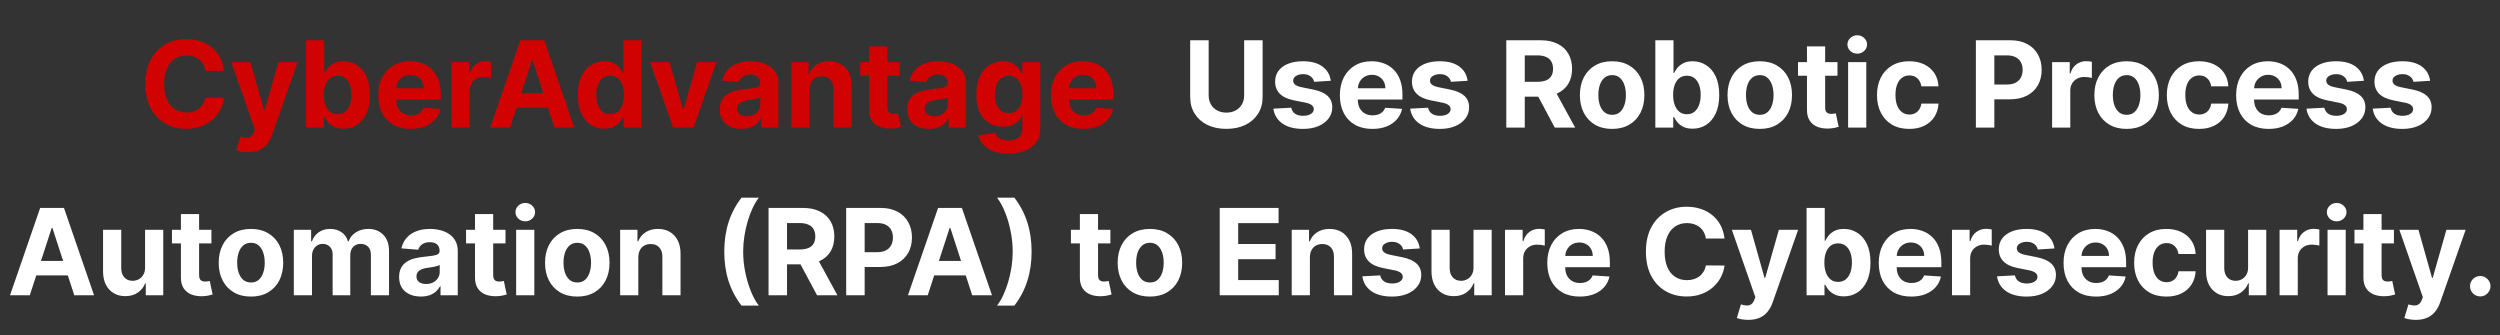 <svg width="999" height="134" viewBox="0 0 999 134" fill="none" xmlns="http://www.w3.org/2000/svg">
<rect x="0" y="0" width="999" height="134" fill="#333333" stroke="none"/>
<path d="M497.16 16.091H504.541V38.761C504.541 41.307 503.933 43.534 502.717 45.443C501.513 47.352 499.825 48.841 497.655 49.909C495.484 50.966 492.956 51.494 490.069 51.494C487.172 51.494 484.638 50.966 482.467 49.909C480.297 48.841 478.609 47.352 477.405 45.443C476.2 43.534 475.598 41.307 475.598 38.761V16.091H482.979V38.131C482.979 39.46 483.268 40.642 483.848 41.676C484.439 42.71 485.268 43.523 486.336 44.114C487.405 44.705 488.649 45 490.069 45C491.501 45 492.746 44.705 493.802 44.114C494.871 43.523 495.694 42.71 496.274 41.676C496.865 40.642 497.16 39.46 497.16 38.131V16.091ZM531.781 32.284L525.133 32.693C525.02 32.125 524.776 31.614 524.401 31.159C524.026 30.693 523.531 30.324 522.918 30.051C522.315 29.767 521.594 29.625 520.753 29.625C519.628 29.625 518.679 29.864 517.906 30.341C517.133 30.807 516.747 31.432 516.747 32.216C516.747 32.841 516.997 33.369 517.497 33.801C517.997 34.233 518.855 34.58 520.071 34.841L524.81 35.795C527.355 36.318 529.253 37.159 530.503 38.318C531.753 39.477 532.378 41 532.378 42.886C532.378 44.602 531.872 46.108 530.861 47.403C529.861 48.699 528.486 49.71 526.736 50.438C524.997 51.153 522.991 51.511 520.719 51.511C517.253 51.511 514.491 50.79 512.435 49.347C510.389 47.892 509.19 45.915 508.838 43.415L515.98 43.04C516.196 44.097 516.719 44.903 517.548 45.46C518.378 46.006 519.44 46.278 520.736 46.278C522.008 46.278 523.031 46.034 523.804 45.545C524.588 45.045 524.986 44.403 524.997 43.619C524.986 42.96 524.707 42.42 524.162 42C523.616 41.568 522.776 41.239 521.639 41.011L517.105 40.108C514.548 39.597 512.645 38.71 511.395 37.449C510.156 36.188 509.537 34.58 509.537 32.625C509.537 30.943 509.991 29.494 510.901 28.278C511.821 27.062 513.111 26.125 514.77 25.466C516.44 24.807 518.395 24.477 520.633 24.477C523.94 24.477 526.543 25.176 528.44 26.574C530.349 27.972 531.463 29.875 531.781 32.284ZM548.402 51.511C545.709 51.511 543.391 50.966 541.448 49.875C539.516 48.773 538.027 47.216 536.982 45.205C535.936 43.182 535.413 40.79 535.413 38.028C535.413 35.335 535.936 32.972 536.982 30.938C538.027 28.903 539.499 27.318 541.396 26.182C543.305 25.046 545.544 24.477 548.112 24.477C549.84 24.477 551.448 24.756 552.936 25.312C554.436 25.858 555.743 26.682 556.857 27.784C557.982 28.886 558.857 30.273 559.482 31.943C560.107 33.602 560.419 35.545 560.419 37.773V39.767H538.311V35.267H553.584C553.584 34.222 553.357 33.295 552.902 32.489C552.448 31.682 551.817 31.051 551.01 30.597C550.215 30.131 549.288 29.898 548.232 29.898C547.129 29.898 546.152 30.153 545.3 30.665C544.459 31.165 543.8 31.841 543.323 32.693C542.845 33.534 542.601 34.472 542.59 35.506V39.784C542.59 41.08 542.828 42.199 543.305 43.142C543.794 44.085 544.482 44.812 545.368 45.324C546.254 45.835 547.305 46.091 548.521 46.091C549.328 46.091 550.067 45.977 550.737 45.75C551.408 45.523 551.982 45.182 552.459 44.727C552.936 44.273 553.3 43.716 553.55 43.057L560.266 43.5C559.925 45.114 559.226 46.523 558.169 47.727C557.124 48.92 555.771 49.852 554.112 50.523C552.465 51.182 550.561 51.511 548.402 51.511ZM586.462 32.284L579.814 32.693C579.7 32.125 579.456 31.614 579.081 31.159C578.706 30.693 578.212 30.324 577.598 30.051C576.996 29.767 576.274 29.625 575.433 29.625C574.308 29.625 573.36 29.864 572.587 30.341C571.814 30.807 571.428 31.432 571.428 32.216C571.428 32.841 571.678 33.369 572.178 33.801C572.678 34.233 573.536 34.58 574.752 34.841L579.49 35.795C582.036 36.318 583.933 37.159 585.183 38.318C586.433 39.477 587.058 41 587.058 42.886C587.058 44.602 586.553 46.108 585.541 47.403C584.541 48.699 583.166 49.71 581.416 50.438C579.678 51.153 577.672 51.511 575.399 51.511C571.933 51.511 569.172 50.79 567.115 49.347C565.07 47.892 563.871 45.915 563.519 43.415L570.661 43.04C570.877 44.097 571.399 44.903 572.229 45.46C573.058 46.006 574.121 46.278 575.416 46.278C576.689 46.278 577.712 46.034 578.485 45.545C579.269 45.045 579.666 44.403 579.678 43.619C579.666 42.96 579.388 42.42 578.843 42C578.297 41.568 577.456 41.239 576.32 41.011L571.786 40.108C569.229 39.597 567.325 38.71 566.075 37.449C564.837 36.188 564.218 34.58 564.218 32.625C564.218 30.943 564.672 29.494 565.581 28.278C566.502 27.062 567.791 26.125 569.45 25.466C571.121 24.807 573.075 24.477 575.314 24.477C578.621 24.477 581.223 25.176 583.121 26.574C585.03 27.972 586.144 29.875 586.462 32.284ZM601.917 51V16.091H615.689C618.326 16.091 620.576 16.562 622.439 17.506C624.314 18.438 625.74 19.761 626.718 21.477C627.706 23.182 628.201 25.188 628.201 27.494C628.201 29.812 627.701 31.807 626.701 33.477C625.701 35.136 624.252 36.409 622.354 37.295C620.468 38.182 618.184 38.625 615.502 38.625H606.28V32.693H614.309C615.718 32.693 616.888 32.5 617.82 32.114C618.752 31.727 619.445 31.148 619.9 30.375C620.365 29.602 620.598 28.642 620.598 27.494C620.598 26.335 620.365 25.358 619.9 24.562C619.445 23.767 618.746 23.165 617.803 22.756C616.871 22.335 615.695 22.125 614.275 22.125H609.297V51H601.917ZM620.769 35.114L629.445 51H621.297L612.809 35.114H620.769ZM644.208 51.511C641.56 51.511 639.27 50.949 637.339 49.824C635.418 48.688 633.935 47.108 632.89 45.085C631.844 43.051 631.322 40.693 631.322 38.011C631.322 35.307 631.844 32.943 632.89 30.921C633.935 28.886 635.418 27.307 637.339 26.182C639.27 25.046 641.56 24.477 644.208 24.477C646.856 24.477 649.14 25.046 651.06 26.182C652.992 27.307 654.481 28.886 655.526 30.921C656.572 32.943 657.094 35.307 657.094 38.011C657.094 40.693 656.572 43.051 655.526 45.085C654.481 47.108 652.992 48.688 651.06 49.824C649.14 50.949 646.856 51.511 644.208 51.511ZM644.242 45.886C645.447 45.886 646.452 45.545 647.259 44.864C648.066 44.17 648.674 43.227 649.083 42.034C649.503 40.841 649.714 39.483 649.714 37.96C649.714 36.438 649.503 35.08 649.083 33.886C648.674 32.693 648.066 31.75 647.259 31.057C646.452 30.364 645.447 30.017 644.242 30.017C643.026 30.017 642.003 30.364 641.174 31.057C640.356 31.75 639.736 32.693 639.316 33.886C638.907 35.08 638.702 36.438 638.702 37.96C638.702 39.483 638.907 40.841 639.316 42.034C639.736 43.227 640.356 44.17 641.174 44.864C642.003 45.545 643.026 45.886 644.242 45.886ZM661.472 51V16.091H668.734V29.216H668.955C669.273 28.511 669.734 27.796 670.336 27.068C670.949 26.329 671.745 25.716 672.722 25.227C673.711 24.727 674.938 24.477 676.404 24.477C678.313 24.477 680.074 24.977 681.688 25.977C683.302 26.966 684.592 28.46 685.557 30.46C686.523 32.449 687.006 34.943 687.006 37.943C687.006 40.864 686.535 43.33 685.592 45.341C684.66 47.341 683.387 48.858 681.773 49.892C680.171 50.915 678.376 51.426 676.387 51.426C674.978 51.426 673.779 51.193 672.79 50.727C671.813 50.261 671.012 49.676 670.387 48.972C669.762 48.256 669.285 47.534 668.955 46.807H668.631V51H661.472ZM668.58 37.909C668.58 39.466 668.796 40.824 669.228 41.983C669.66 43.142 670.285 44.045 671.103 44.693C671.921 45.33 672.915 45.648 674.086 45.648C675.268 45.648 676.268 45.324 677.086 44.676C677.904 44.017 678.523 43.108 678.944 41.949C679.376 40.778 679.592 39.432 679.592 37.909C679.592 36.398 679.381 35.068 678.961 33.92C678.54 32.773 677.921 31.875 677.103 31.227C676.285 30.579 675.279 30.256 674.086 30.256C672.904 30.256 671.904 30.568 671.086 31.193C670.279 31.818 669.66 32.705 669.228 33.852C668.796 35 668.58 36.352 668.58 37.909ZM703.201 51.511C700.553 51.511 698.264 50.949 696.332 49.824C694.411 48.688 692.928 47.108 691.883 45.085C690.837 43.051 690.315 40.693 690.315 38.011C690.315 35.307 690.837 32.943 691.883 30.921C692.928 28.886 694.411 27.307 696.332 26.182C698.264 25.046 700.553 24.477 703.201 24.477C705.849 24.477 708.133 25.046 710.053 26.182C711.985 27.307 713.474 28.886 714.519 30.921C715.565 32.943 716.087 35.307 716.087 38.011C716.087 40.693 715.565 43.051 714.519 45.085C713.474 47.108 711.985 48.688 710.053 49.824C708.133 50.949 705.849 51.511 703.201 51.511ZM703.235 45.886C704.44 45.886 705.445 45.545 706.252 44.864C707.059 44.17 707.667 43.227 708.076 42.034C708.496 40.841 708.707 39.483 708.707 37.96C708.707 36.438 708.496 35.08 708.076 33.886C707.667 32.693 707.059 31.75 706.252 31.057C705.445 30.364 704.44 30.017 703.235 30.017C702.019 30.017 700.996 30.364 700.167 31.057C699.349 31.75 698.729 32.693 698.309 33.886C697.9 35.08 697.695 36.438 697.695 37.96C697.695 39.483 697.9 40.841 698.309 42.034C698.729 43.227 699.349 44.17 700.167 44.864C700.996 45.545 702.019 45.886 703.235 45.886ZM734.255 24.818V30.273H718.488V24.818H734.255ZM722.068 18.546H729.329V42.955C729.329 43.625 729.431 44.148 729.636 44.523C729.84 44.886 730.124 45.142 730.488 45.29C730.863 45.438 731.295 45.511 731.784 45.511C732.124 45.511 732.465 45.483 732.806 45.426C733.147 45.358 733.409 45.307 733.59 45.273L734.732 50.676C734.369 50.79 733.857 50.92 733.198 51.068C732.539 51.227 731.738 51.324 730.795 51.358C729.045 51.426 727.511 51.193 726.193 50.659C724.886 50.125 723.869 49.295 723.142 48.17C722.414 47.045 722.056 45.625 722.068 43.909V18.546ZM738.505 51V24.818H745.767V51H738.505ZM742.153 21.443C741.073 21.443 740.147 21.085 739.375 20.369C738.613 19.642 738.232 18.773 738.232 17.761C738.232 16.761 738.613 15.903 739.375 15.188C740.147 14.46 741.073 14.097 742.153 14.097C743.232 14.097 744.153 14.46 744.914 15.188C745.687 15.903 746.073 16.761 746.073 17.761C746.073 18.773 745.687 19.642 744.914 20.369C744.153 21.085 743.232 21.443 742.153 21.443ZM762.933 51.511C760.251 51.511 757.944 50.943 756.012 49.807C754.092 48.659 752.615 47.068 751.581 45.034C750.558 43 750.047 40.659 750.047 38.011C750.047 35.33 750.564 32.977 751.598 30.954C752.643 28.921 754.126 27.335 756.047 26.199C757.967 25.051 760.251 24.477 762.899 24.477C765.183 24.477 767.183 24.892 768.899 25.722C770.615 26.551 771.973 27.716 772.973 29.216C773.973 30.716 774.524 32.477 774.626 34.5H767.774C767.581 33.193 767.069 32.142 766.24 31.347C765.422 30.54 764.348 30.136 763.018 30.136C761.893 30.136 760.91 30.443 760.069 31.057C759.24 31.659 758.592 32.54 758.126 33.699C757.66 34.858 757.427 36.261 757.427 37.909C757.427 39.58 757.654 41 758.109 42.17C758.575 43.341 759.228 44.233 760.069 44.847C760.91 45.46 761.893 45.767 763.018 45.767C763.848 45.767 764.592 45.597 765.251 45.256C765.922 44.915 766.473 44.42 766.904 43.773C767.348 43.114 767.637 42.324 767.774 41.403H774.626C774.512 43.403 773.967 45.165 772.99 46.688C772.024 48.199 770.689 49.381 768.984 50.233C767.279 51.085 765.262 51.511 762.933 51.511ZM789.561 51V16.091H803.334C805.981 16.091 808.237 16.597 810.101 17.608C811.964 18.608 813.385 20 814.362 21.784C815.351 23.557 815.845 25.602 815.845 27.921C815.845 30.239 815.345 32.284 814.345 34.057C813.345 35.83 811.896 37.21 809.998 38.199C808.112 39.188 805.828 39.682 803.146 39.682H794.368V33.767H801.953C803.373 33.767 804.544 33.523 805.464 33.034C806.396 32.534 807.089 31.847 807.544 30.972C808.01 30.085 808.243 29.068 808.243 27.921C808.243 26.761 808.01 25.75 807.544 24.886C807.089 24.011 806.396 23.335 805.464 22.858C804.533 22.369 803.351 22.125 801.919 22.125H796.942V51H789.561ZM820.023 51V24.818H827.062V29.386H827.335C827.813 27.761 828.614 26.534 829.739 25.704C830.864 24.864 832.159 24.443 833.625 24.443C833.989 24.443 834.381 24.466 834.801 24.511C835.222 24.557 835.591 24.619 835.909 24.699V31.142C835.568 31.04 835.097 30.949 834.494 30.869C833.892 30.79 833.341 30.75 832.841 30.75C831.773 30.75 830.818 30.983 829.977 31.449C829.148 31.903 828.489 32.54 828 33.358C827.523 34.176 827.284 35.119 827.284 36.188V51H820.023ZM849.794 51.511C847.146 51.511 844.857 50.949 842.925 49.824C841.004 48.688 839.521 47.108 838.476 45.085C837.431 43.051 836.908 40.693 836.908 38.011C836.908 35.307 837.431 32.943 838.476 30.921C839.521 28.886 841.004 27.307 842.925 26.182C844.857 25.046 847.146 24.477 849.794 24.477C852.442 24.477 854.726 25.046 856.646 26.182C858.578 27.307 860.067 28.886 861.112 30.921C862.158 32.943 862.681 35.307 862.681 38.011C862.681 40.693 862.158 43.051 861.112 45.085C860.067 47.108 858.578 48.688 856.646 49.824C854.726 50.949 852.442 51.511 849.794 51.511ZM849.828 45.886C851.033 45.886 852.038 45.545 852.845 44.864C853.652 44.17 854.26 43.227 854.669 42.034C855.09 40.841 855.3 39.483 855.3 37.96C855.3 36.438 855.09 35.08 854.669 33.886C854.26 32.693 853.652 31.75 852.845 31.057C852.038 30.364 851.033 30.017 849.828 30.017C848.612 30.017 847.59 30.364 846.76 31.057C845.942 31.75 845.323 32.693 844.902 33.886C844.493 35.08 844.288 36.438 844.288 37.96C844.288 39.483 844.493 40.841 844.902 42.034C845.323 43.227 845.942 44.17 846.76 44.864C847.59 45.545 848.612 45.886 849.828 45.886ZM878.752 51.511C876.07 51.511 873.763 50.943 871.831 49.807C869.911 48.659 868.433 47.068 867.399 45.034C866.377 43 865.865 40.659 865.865 38.011C865.865 35.33 866.382 32.977 867.416 30.954C868.462 28.921 869.945 27.335 871.865 26.199C873.786 25.051 876.07 24.477 878.718 24.477C881.002 24.477 883.002 24.892 884.718 25.722C886.433 26.551 887.791 27.716 888.791 29.216C889.791 30.716 890.343 32.477 890.445 34.5H883.593C883.399 33.193 882.888 32.142 882.058 31.347C881.24 30.54 880.166 30.136 878.837 30.136C877.712 30.136 876.729 30.443 875.888 31.057C875.058 31.659 874.411 32.54 873.945 33.699C873.479 34.858 873.246 36.261 873.246 37.909C873.246 39.58 873.473 41 873.928 42.17C874.394 43.341 875.047 44.233 875.888 44.847C876.729 45.46 877.712 45.767 878.837 45.767C879.666 45.767 880.411 45.597 881.07 45.256C881.74 44.915 882.291 44.42 882.723 43.773C883.166 43.114 883.456 42.324 883.593 41.403H890.445C890.331 43.403 889.786 45.165 888.808 46.688C887.843 48.199 886.507 49.381 884.803 50.233C883.098 51.085 881.081 51.511 878.752 51.511ZM906.546 51.511C903.853 51.511 901.534 50.966 899.591 49.875C897.659 48.773 896.171 47.216 895.125 45.205C894.08 43.182 893.557 40.79 893.557 38.028C893.557 35.335 894.08 32.972 895.125 30.938C896.171 28.903 897.642 27.318 899.54 26.182C901.449 25.046 903.688 24.477 906.256 24.477C907.983 24.477 909.591 24.756 911.08 25.312C912.58 25.858 913.887 26.682 915 27.784C916.125 28.886 917 30.273 917.625 31.943C918.25 33.602 918.563 35.545 918.563 37.773V39.767H896.455V35.267H911.728C911.728 34.222 911.5 33.295 911.046 32.489C910.591 31.682 909.961 31.051 909.154 30.597C908.358 30.131 907.432 29.898 906.375 29.898C905.273 29.898 904.296 30.153 903.444 30.665C902.603 31.165 901.944 31.841 901.466 32.693C900.989 33.534 900.745 34.472 900.733 35.506V39.784C900.733 41.08 900.972 42.199 901.449 43.142C901.938 44.085 902.625 44.812 903.512 45.324C904.398 45.835 905.449 46.091 906.665 46.091C907.472 46.091 908.211 45.977 908.881 45.75C909.551 45.523 910.125 45.182 910.603 44.727C911.08 44.273 911.444 43.716 911.694 43.057L918.409 43.5C918.069 45.114 917.37 46.523 916.313 47.727C915.267 48.92 913.915 49.852 912.256 50.523C910.608 51.182 908.705 51.511 906.546 51.511ZM944.606 32.284L937.958 32.693C937.844 32.125 937.6 31.614 937.225 31.159C936.85 30.693 936.356 30.324 935.742 30.051C935.14 29.767 934.418 29.625 933.577 29.625C932.452 29.625 931.503 29.864 930.731 30.341C929.958 30.807 929.571 31.432 929.571 32.216C929.571 32.841 929.821 33.369 930.321 33.801C930.821 34.233 931.679 34.58 932.895 34.841L937.634 35.795C940.179 36.318 942.077 37.159 943.327 38.318C944.577 39.477 945.202 41 945.202 42.886C945.202 44.602 944.696 46.108 943.685 47.403C942.685 48.699 941.31 49.71 939.56 50.438C937.821 51.153 935.816 51.511 933.543 51.511C930.077 51.511 927.316 50.79 925.259 49.347C923.214 47.892 922.015 45.915 921.662 43.415L928.804 43.04C929.02 44.097 929.543 44.903 930.373 45.46C931.202 46.006 932.265 46.278 933.56 46.278C934.833 46.278 935.856 46.034 936.628 45.545C937.412 45.045 937.81 44.403 937.821 43.619C937.81 42.96 937.532 42.42 936.986 42C936.441 41.568 935.6 41.239 934.464 41.011L929.929 40.108C927.373 39.597 925.469 38.71 924.219 37.449C922.981 36.188 922.361 34.58 922.361 32.625C922.361 30.943 922.816 29.494 923.725 28.278C924.645 27.062 925.935 26.125 927.594 25.466C929.265 24.807 931.219 24.477 933.458 24.477C936.765 24.477 939.367 25.176 941.265 26.574C943.174 27.972 944.287 29.875 944.606 32.284ZM971.079 32.284L964.431 32.693C964.317 32.125 964.073 31.614 963.698 31.159C963.323 30.693 962.829 30.324 962.215 30.051C961.613 29.767 960.891 29.625 960.05 29.625C958.925 29.625 957.976 29.864 957.204 30.341C956.431 30.807 956.045 31.432 956.045 32.216C956.045 32.841 956.295 33.369 956.795 33.801C957.295 34.233 958.153 34.58 959.368 34.841L964.107 35.795C966.653 36.318 968.55 37.159 969.8 38.318C971.05 39.477 971.675 41 971.675 42.886C971.675 44.602 971.17 46.108 970.158 47.403C969.158 48.699 967.783 49.71 966.033 50.438C964.295 51.153 962.289 51.511 960.016 51.511C956.55 51.511 953.789 50.79 951.732 49.347C949.687 47.892 948.488 45.915 948.135 43.415L955.278 43.04C955.493 44.097 956.016 44.903 956.846 45.46C957.675 46.006 958.738 46.278 960.033 46.278C961.306 46.278 962.329 46.034 963.101 45.545C963.885 45.045 964.283 44.403 964.295 43.619C964.283 42.96 964.005 42.42 963.459 42C962.914 41.568 962.073 41.239 960.937 41.011L956.403 40.108C953.846 39.597 951.942 38.71 950.692 37.449C949.454 36.188 948.834 34.58 948.834 32.625C948.834 30.943 949.289 29.494 950.198 28.278C951.118 27.062 952.408 26.125 954.067 25.466C955.738 24.807 957.692 24.477 959.931 24.477C963.238 24.477 965.84 25.176 967.738 26.574C969.647 27.972 970.76 29.875 971.079 32.284ZM11.907 118H3.998L16.049 83.091H25.56L37.594 118H29.685L20.941 91.068H20.668L11.907 118ZM11.412 104.278H30.094V110.04H11.412V104.278ZM57.969 106.852V91.818H65.231V118H58.259V113.244H57.986C57.395 114.778 56.413 116.011 55.038 116.943C53.674 117.875 52.009 118.341 50.043 118.341C48.293 118.341 46.754 117.943 45.424 117.148C44.094 116.352 43.055 115.222 42.305 113.756C41.566 112.29 41.191 110.534 41.18 108.489V91.818H48.441V107.193C48.452 108.739 48.867 109.96 49.685 110.858C50.504 111.756 51.6 112.205 52.975 112.205C53.85 112.205 54.668 112.006 55.43 111.608C56.191 111.199 56.805 110.597 57.27 109.801C57.748 109.006 57.981 108.023 57.969 106.852ZM84.485 91.818V97.273H68.718V91.818H84.485ZM72.298 85.546H79.559V109.955C79.559 110.625 79.661 111.148 79.866 111.523C80.07 111.886 80.354 112.142 80.718 112.29C81.093 112.437 81.525 112.511 82.013 112.511C82.354 112.511 82.695 112.483 83.036 112.426C83.377 112.358 83.638 112.307 83.82 112.273L84.962 117.676C84.599 117.79 84.087 117.92 83.428 118.068C82.769 118.227 81.968 118.324 81.025 118.358C79.275 118.426 77.741 118.193 76.423 117.659C75.116 117.125 74.099 116.295 73.371 115.17C72.644 114.045 72.286 112.625 72.298 110.909V85.546ZM100.284 118.511C97.636 118.511 95.346 117.949 93.414 116.824C91.494 115.687 90.011 114.108 88.965 112.085C87.92 110.051 87.397 107.693 87.397 105.011C87.397 102.307 87.92 99.943 88.965 97.921C90.011 95.886 91.494 94.307 93.414 93.182C95.346 92.046 97.636 91.477 100.284 91.477C102.931 91.477 105.215 92.046 107.136 93.182C109.068 94.307 110.556 95.886 111.602 97.921C112.647 99.943 113.17 102.307 113.17 105.011C113.17 107.693 112.647 110.051 111.602 112.085C110.556 114.108 109.068 115.687 107.136 116.824C105.215 117.949 102.931 118.511 100.284 118.511ZM100.318 112.886C101.522 112.886 102.528 112.545 103.335 111.864C104.141 111.17 104.749 110.227 105.159 109.034C105.579 107.841 105.789 106.483 105.789 104.96C105.789 103.438 105.579 102.08 105.159 100.886C104.749 99.693 104.141 98.75 103.335 98.057C102.528 97.364 101.522 97.017 100.318 97.017C99.102 97.017 98.079 97.364 97.249 98.057C96.431 98.75 95.812 99.693 95.391 100.886C94.982 102.08 94.778 103.438 94.778 104.96C94.778 106.483 94.982 107.841 95.391 109.034C95.812 110.227 96.431 111.17 97.249 111.864C98.079 112.545 99.102 112.886 100.318 112.886ZM117.411 118V91.818H124.332V96.438H124.639C125.184 94.903 126.093 93.693 127.366 92.807C128.639 91.921 130.161 91.477 131.934 91.477C133.73 91.477 135.258 91.926 136.519 92.824C137.781 93.71 138.622 94.915 139.042 96.438H139.315C139.849 94.938 140.815 93.739 142.213 92.841C143.622 91.932 145.286 91.477 147.207 91.477C149.65 91.477 151.633 92.256 153.156 93.812C154.69 95.358 155.457 97.551 155.457 100.392V118H148.213V101.824C148.213 100.369 147.826 99.278 147.054 98.551C146.281 97.824 145.315 97.46 144.156 97.46C142.838 97.46 141.809 97.881 141.071 98.722C140.332 99.551 139.963 100.648 139.963 102.011V118H132.923V101.67C132.923 100.386 132.554 99.364 131.815 98.602C131.088 97.841 130.127 97.46 128.934 97.46C128.127 97.46 127.4 97.665 126.752 98.074C126.116 98.472 125.61 99.034 125.235 99.761C124.86 100.477 124.673 101.318 124.673 102.284V118H117.411ZM168.179 118.494C166.508 118.494 165.02 118.205 163.713 117.625C162.406 117.034 161.372 116.165 160.61 115.017C159.86 113.858 159.485 112.415 159.485 110.688C159.485 109.233 159.753 108.011 160.287 107.023C160.821 106.034 161.548 105.239 162.468 104.636C163.389 104.034 164.434 103.58 165.605 103.273C166.787 102.966 168.025 102.75 169.321 102.625C170.843 102.466 172.071 102.318 173.003 102.182C173.934 102.034 174.61 101.818 175.031 101.534C175.451 101.25 175.662 100.83 175.662 100.273V100.17C175.662 99.091 175.321 98.256 174.639 97.665C173.968 97.074 173.014 96.778 171.775 96.778C170.468 96.778 169.429 97.068 168.656 97.648C167.883 98.216 167.372 98.932 167.122 99.796L160.406 99.25C160.747 97.659 161.417 96.284 162.417 95.125C163.417 93.954 164.707 93.057 166.287 92.432C167.878 91.796 169.718 91.477 171.809 91.477C173.264 91.477 174.656 91.648 175.985 91.989C177.326 92.329 178.514 92.858 179.548 93.574C180.593 94.29 181.417 95.21 182.02 96.335C182.622 97.449 182.923 98.784 182.923 100.341V118H176.037V114.369H175.832C175.412 115.188 174.849 115.909 174.145 116.534C173.44 117.148 172.593 117.631 171.605 117.983C170.616 118.324 169.474 118.494 168.179 118.494ZM170.258 113.483C171.326 113.483 172.27 113.273 173.088 112.852C173.906 112.42 174.548 111.841 175.014 111.114C175.48 110.386 175.713 109.562 175.713 108.642V105.864C175.485 106.011 175.173 106.148 174.775 106.273C174.389 106.386 173.951 106.494 173.463 106.597C172.974 106.687 172.485 106.773 171.997 106.852C171.508 106.92 171.065 106.983 170.667 107.04C169.815 107.165 169.071 107.364 168.434 107.636C167.798 107.909 167.304 108.278 166.951 108.744C166.599 109.199 166.423 109.767 166.423 110.449C166.423 111.438 166.781 112.193 167.497 112.716C168.224 113.227 169.145 113.483 170.258 113.483ZM202.003 91.818V97.273H186.236V91.818H202.003ZM189.815 85.546H197.076V109.955C197.076 110.625 197.179 111.148 197.383 111.523C197.588 111.886 197.872 112.142 198.236 112.29C198.611 112.437 199.042 112.511 199.531 112.511C199.872 112.511 200.213 112.483 200.554 112.426C200.895 112.358 201.156 112.307 201.338 112.273L202.48 117.676C202.116 117.79 201.605 117.92 200.946 118.068C200.287 118.227 199.486 118.324 198.542 118.358C196.792 118.426 195.258 118.193 193.94 117.659C192.633 117.125 191.616 116.295 190.889 115.17C190.162 114.045 189.804 112.625 189.815 110.909V85.546ZM206.253 118V91.818H213.514V118H206.253ZM209.9 88.443C208.821 88.443 207.895 88.085 207.122 87.369C206.361 86.642 205.98 85.773 205.98 84.761C205.98 83.761 206.361 82.903 207.122 82.188C207.895 81.46 208.821 81.097 209.9 81.097C210.98 81.097 211.9 81.46 212.662 82.188C213.435 82.903 213.821 83.761 213.821 84.761C213.821 85.773 213.435 86.642 212.662 87.369C211.9 88.085 210.98 88.443 209.9 88.443ZM230.68 118.511C228.033 118.511 225.743 117.949 223.811 116.824C221.891 115.687 220.408 114.108 219.362 112.085C218.317 110.051 217.794 107.693 217.794 105.011C217.794 102.307 218.317 99.943 219.362 97.921C220.408 95.886 221.891 94.307 223.811 93.182C225.743 92.046 228.033 91.477 230.68 91.477C233.328 91.477 235.612 92.046 237.533 93.182C239.464 94.307 240.953 95.886 241.999 97.921C243.044 99.943 243.567 102.307 243.567 105.011C243.567 107.693 243.044 110.051 241.999 112.085C240.953 114.108 239.464 115.687 237.533 116.824C235.612 117.949 233.328 118.511 230.68 118.511ZM230.714 112.886C231.919 112.886 232.925 112.545 233.732 111.864C234.538 111.17 235.146 110.227 235.555 109.034C235.976 107.841 236.186 106.483 236.186 104.96C236.186 103.438 235.976 102.08 235.555 100.886C235.146 99.693 234.538 98.75 233.732 98.057C232.925 97.364 231.919 97.017 230.714 97.017C229.499 97.017 228.476 97.364 227.646 98.057C226.828 98.75 226.209 99.693 225.788 100.886C225.379 102.08 225.175 103.438 225.175 104.96C225.175 106.483 225.379 107.841 225.788 109.034C226.209 110.227 226.828 111.17 227.646 111.864C228.476 112.545 229.499 112.886 230.714 112.886ZM255.07 102.864V118H247.808V91.818H254.729V96.438H255.036C255.615 94.915 256.587 93.71 257.95 92.824C259.314 91.926 260.967 91.477 262.911 91.477C264.729 91.477 266.314 91.875 267.666 92.671C269.019 93.466 270.07 94.602 270.82 96.079C271.57 97.546 271.945 99.296 271.945 101.33V118H264.683V102.625C264.695 101.023 264.286 99.773 263.456 98.875C262.627 97.966 261.484 97.511 260.03 97.511C259.053 97.511 258.189 97.722 257.439 98.142C256.7 98.562 256.121 99.176 255.7 99.983C255.291 100.778 255.081 101.739 255.07 102.864ZM289.419 100.545C289.419 96.318 289.982 92.426 291.107 88.869C292.243 85.312 293.976 82.017 296.306 78.983H303.243C302.357 80.108 301.533 81.483 300.772 83.108C300.01 84.722 299.346 86.494 298.777 88.426C298.209 90.358 297.766 92.358 297.448 94.426C297.13 96.483 296.971 98.523 296.971 100.545C296.971 103.239 297.243 105.96 297.789 108.71C298.346 111.449 299.096 113.994 300.039 116.347C300.993 118.699 302.061 120.625 303.243 122.125H296.306C293.976 119.091 292.243 115.795 291.107 112.239C289.982 108.682 289.419 104.784 289.419 100.545ZM307.114 118V83.091H320.887C323.523 83.091 325.773 83.562 327.637 84.506C329.512 85.438 330.938 86.761 331.915 88.477C332.904 90.182 333.398 92.188 333.398 94.494C333.398 96.812 332.898 98.807 331.898 100.477C330.898 102.136 329.449 103.409 327.552 104.295C325.665 105.182 323.381 105.625 320.699 105.625H311.478V99.693H319.506C320.915 99.693 322.086 99.5 323.017 99.114C323.949 98.727 324.642 98.148 325.097 97.375C325.563 96.602 325.796 95.642 325.796 94.494C325.796 93.335 325.563 92.358 325.097 91.562C324.642 90.767 323.944 90.165 323 89.756C322.069 89.335 320.892 89.125 319.472 89.125H314.495V118H307.114ZM325.966 102.114L334.642 118H326.495L318.006 102.114H325.966ZM338.134 118V83.091H351.907C354.555 83.091 356.81 83.597 358.674 84.608C360.538 85.608 361.958 87 362.935 88.784C363.924 90.557 364.418 92.602 364.418 94.921C364.418 97.239 363.918 99.284 362.918 101.057C361.918 102.83 360.469 104.21 358.572 105.199C356.685 106.187 354.401 106.682 351.719 106.682H342.941V100.767H350.526C351.947 100.767 353.117 100.523 354.038 100.034C354.969 99.534 355.663 98.847 356.117 97.972C356.583 97.085 356.816 96.068 356.816 94.921C356.816 93.761 356.583 92.75 356.117 91.886C355.663 91.011 354.969 90.335 354.038 89.858C353.106 89.369 351.924 89.125 350.492 89.125H345.515V118H338.134ZM370.718 118H362.809L374.86 83.091H384.371L396.406 118H388.496L379.752 91.068H379.479L370.718 118ZM370.224 104.278H388.906V110.04H370.224V104.278ZM412.229 100.545C412.229 104.784 411.661 108.682 410.525 112.239C409.4 115.795 407.673 119.091 405.343 122.125H398.406C399.292 121 400.116 119.625 400.877 118C401.639 116.375 402.303 114.602 402.872 112.682C403.44 110.75 403.883 108.75 404.201 106.682C404.519 104.614 404.678 102.568 404.678 100.545C404.678 97.852 404.4 95.136 403.843 92.398C403.298 89.648 402.548 87.102 401.593 84.761C400.65 82.409 399.587 80.483 398.406 78.983H405.343C407.673 82.017 409.4 85.312 410.525 88.869C411.661 92.426 412.229 96.318 412.229 100.545ZM443.707 91.818V97.273H427.94V91.818H443.707ZM431.519 85.546H438.781V109.955C438.781 110.625 438.883 111.148 439.088 111.523C439.292 111.886 439.576 112.142 439.94 112.29C440.315 112.437 440.747 112.511 441.235 112.511C441.576 112.511 441.917 112.483 442.258 112.426C442.599 112.358 442.86 112.307 443.042 112.273L444.184 117.676C443.821 117.79 443.309 117.92 442.65 118.068C441.991 118.227 441.19 118.324 440.247 118.358C438.497 118.426 436.963 118.193 435.644 117.659C434.338 117.125 433.321 116.295 432.593 115.17C431.866 114.045 431.508 112.625 431.519 110.909V85.546ZM459.505 118.511C456.858 118.511 454.568 117.949 452.636 116.824C450.716 115.687 449.233 114.108 448.187 112.085C447.142 110.051 446.619 107.693 446.619 105.011C446.619 102.307 447.142 99.943 448.187 97.921C449.233 95.886 450.716 94.307 452.636 93.182C454.568 92.046 456.858 91.477 459.505 91.477C462.153 91.477 464.437 92.046 466.358 93.182C468.289 94.307 469.778 95.886 470.824 97.921C471.869 99.943 472.392 102.307 472.392 105.011C472.392 107.693 471.869 110.051 470.824 112.085C469.778 114.108 468.289 115.687 466.358 116.824C464.437 117.949 462.153 118.511 459.505 118.511ZM459.539 112.886C460.744 112.886 461.75 112.545 462.557 111.864C463.363 111.17 463.971 110.227 464.38 109.034C464.801 107.841 465.011 106.483 465.011 104.96C465.011 103.438 464.801 102.08 464.38 100.886C463.971 99.693 463.363 98.75 462.557 98.057C461.75 97.364 460.744 97.017 459.539 97.017C458.324 97.017 457.301 97.364 456.471 98.057C455.653 98.75 455.034 99.693 454.613 100.886C454.204 102.08 454 103.438 454 104.96C454 106.483 454.204 107.841 454.613 109.034C455.034 110.227 455.653 111.17 456.471 111.864C457.301 112.545 458.324 112.886 459.539 112.886ZM487.399 118V83.091H510.922V89.176H494.78V97.494H509.712V103.58H494.78V111.915H510.99V118H487.399ZM523.435 102.864V118H516.173V91.818H523.094V96.438H523.401C523.98 94.915 524.952 93.71 526.315 92.824C527.679 91.926 529.332 91.477 531.276 91.477C533.094 91.477 534.679 91.875 536.031 92.671C537.384 93.466 538.435 94.602 539.185 96.079C539.935 97.546 540.31 99.296 540.31 101.33V118H533.048V102.625C533.06 101.023 532.651 99.773 531.821 98.875C530.992 97.966 529.849 97.511 528.395 97.511C527.418 97.511 526.554 97.722 525.804 98.142C525.065 98.562 524.486 99.176 524.065 99.983C523.656 100.778 523.446 101.739 523.435 102.864ZM567.337 99.284L560.689 99.693C560.575 99.125 560.331 98.614 559.956 98.159C559.581 97.693 559.087 97.324 558.473 97.051C557.871 96.767 557.149 96.625 556.308 96.625C555.183 96.625 554.235 96.864 553.462 97.341C552.689 97.807 552.303 98.432 552.303 99.216C552.303 99.841 552.553 100.369 553.053 100.801C553.553 101.233 554.411 101.58 555.627 101.841L560.365 102.795C562.911 103.318 564.808 104.159 566.058 105.318C567.308 106.477 567.933 108 567.933 109.886C567.933 111.602 567.428 113.108 566.416 114.403C565.416 115.699 564.041 116.71 562.291 117.438C560.553 118.153 558.547 118.511 556.274 118.511C552.808 118.511 550.047 117.79 547.99 116.347C545.945 114.892 544.746 112.915 544.394 110.415L551.536 110.04C551.752 111.097 552.274 111.903 553.104 112.46C553.933 113.006 554.996 113.278 556.291 113.278C557.564 113.278 558.587 113.034 559.36 112.545C560.144 112.045 560.541 111.403 560.553 110.619C560.541 109.96 560.263 109.42 559.718 109C559.172 108.568 558.331 108.239 557.195 108.011L552.661 107.108C550.104 106.597 548.2 105.71 546.95 104.449C545.712 103.187 545.093 101.58 545.093 99.625C545.093 97.943 545.547 96.494 546.456 95.278C547.377 94.062 548.666 93.125 550.325 92.466C551.996 91.807 553.95 91.477 556.189 91.477C559.496 91.477 562.098 92.176 563.996 93.574C565.905 94.972 567.019 96.875 567.337 99.284ZM588.816 106.852V91.818H596.077V118H589.105V113.244H588.833C588.242 114.778 587.259 116.011 585.884 116.943C584.52 117.875 582.855 118.341 580.89 118.341C579.14 118.341 577.6 117.943 576.27 117.148C574.941 116.352 573.901 115.222 573.151 113.756C572.412 112.29 572.037 110.534 572.026 108.489V91.818H579.287V107.193C579.299 108.739 579.713 109.96 580.532 110.858C581.35 111.756 582.446 112.205 583.821 112.205C584.696 112.205 585.515 112.006 586.276 111.608C587.037 111.199 587.651 110.597 588.117 109.801C588.594 109.006 588.827 108.023 588.816 106.852ZM601.405 118V91.818H608.445V96.386H608.718C609.195 94.761 609.996 93.534 611.121 92.704C612.246 91.864 613.542 91.443 615.007 91.443C615.371 91.443 615.763 91.466 616.184 91.511C616.604 91.557 616.973 91.619 617.292 91.699V98.142C616.951 98.04 616.479 97.949 615.877 97.869C615.274 97.79 614.723 97.75 614.223 97.75C613.155 97.75 612.201 97.983 611.36 98.449C610.53 98.903 609.871 99.54 609.382 100.358C608.905 101.176 608.667 102.119 608.667 103.188V118H601.405ZM631.279 118.511C628.586 118.511 626.268 117.966 624.324 116.875C622.393 115.773 620.904 114.216 619.858 112.205C618.813 110.182 618.29 107.79 618.29 105.028C618.29 102.335 618.813 99.972 619.858 97.938C620.904 95.903 622.375 94.318 624.273 93.182C626.182 92.046 628.421 91.477 630.989 91.477C632.716 91.477 634.324 91.756 635.813 92.312C637.313 92.858 638.62 93.682 639.733 94.784C640.858 95.886 641.733 97.273 642.358 98.943C642.983 100.602 643.296 102.545 643.296 104.773V106.767H621.188V102.267H636.461C636.461 101.222 636.233 100.295 635.779 99.489C635.324 98.682 634.694 98.051 633.887 97.597C633.091 97.131 632.165 96.898 631.108 96.898C630.006 96.898 629.029 97.153 628.177 97.665C627.336 98.165 626.677 98.841 626.199 99.693C625.722 100.534 625.478 101.472 625.466 102.506V106.784C625.466 108.08 625.705 109.199 626.182 110.142C626.671 111.085 627.358 111.812 628.245 112.324C629.131 112.835 630.182 113.091 631.398 113.091C632.205 113.091 632.944 112.977 633.614 112.75C634.285 112.523 634.858 112.182 635.336 111.727C635.813 111.273 636.177 110.716 636.427 110.057L643.143 110.5C642.802 112.114 642.103 113.523 641.046 114.727C640 115.92 638.648 116.852 636.989 117.523C635.341 118.182 633.438 118.511 631.279 118.511ZM689.121 95.312H681.656C681.519 94.347 681.241 93.489 680.82 92.739C680.4 91.977 679.86 91.329 679.201 90.796C678.542 90.261 677.781 89.852 676.917 89.568C676.065 89.284 675.139 89.142 674.139 89.142C672.332 89.142 670.758 89.591 669.417 90.489C668.076 91.375 667.036 92.671 666.298 94.375C665.559 96.068 665.19 98.125 665.19 100.545C665.19 103.034 665.559 105.125 666.298 106.818C667.048 108.511 668.093 109.79 669.434 110.653C670.775 111.517 672.326 111.949 674.087 111.949C675.076 111.949 675.991 111.818 676.832 111.557C677.684 111.295 678.44 110.915 679.099 110.415C679.758 109.903 680.303 109.284 680.735 108.557C681.178 107.83 681.485 107 681.656 106.068L689.121 106.102C688.928 107.705 688.445 109.25 687.673 110.739C686.911 112.216 685.883 113.54 684.587 114.71C683.303 115.869 681.769 116.79 679.985 117.472C678.212 118.142 676.207 118.477 673.968 118.477C670.854 118.477 668.07 117.773 665.616 116.364C663.173 114.955 661.241 112.915 659.82 110.244C658.411 107.574 657.707 104.341 657.707 100.545C657.707 96.739 658.423 93.5 659.854 90.829C661.286 88.159 663.229 86.125 665.684 84.727C668.139 83.318 670.9 82.614 673.968 82.614C675.991 82.614 677.866 82.898 679.593 83.466C681.332 84.034 682.871 84.864 684.212 85.954C685.553 87.034 686.644 88.358 687.485 89.926C688.337 91.494 688.883 93.29 689.121 95.312ZM698.609 127.818C697.688 127.818 696.825 127.744 696.018 127.597C695.222 127.46 694.563 127.284 694.041 127.068L695.677 121.648C696.529 121.909 697.296 122.051 697.978 122.074C698.671 122.097 699.268 121.938 699.768 121.597C700.279 121.256 700.694 120.676 701.012 119.858L701.438 118.75L692.046 91.818H699.683L705.103 111.045H705.376L710.847 91.818H718.535L708.359 120.83C707.87 122.239 707.205 123.466 706.365 124.511C705.535 125.568 704.484 126.381 703.211 126.949C701.938 127.528 700.404 127.818 698.609 127.818ZM721.907 118V83.091H729.169V96.216H729.39C729.708 95.511 730.169 94.796 730.771 94.068C731.385 93.329 732.18 92.716 733.157 92.227C734.146 91.727 735.373 91.477 736.839 91.477C738.748 91.477 740.51 91.977 742.123 92.977C743.737 93.966 745.027 95.46 745.992 97.46C746.958 99.449 747.441 101.943 747.441 104.943C747.441 107.864 746.97 110.33 746.027 112.341C745.095 114.341 743.822 115.858 742.208 116.892C740.606 117.915 738.811 118.426 736.822 118.426C735.413 118.426 734.214 118.193 733.225 117.727C732.248 117.261 731.447 116.676 730.822 115.972C730.197 115.256 729.72 114.534 729.39 113.807H729.066V118H721.907ZM729.015 104.909C729.015 106.466 729.231 107.824 729.663 108.983C730.095 110.142 730.72 111.045 731.538 111.693C732.356 112.33 733.35 112.648 734.521 112.648C735.703 112.648 736.703 112.324 737.521 111.676C738.339 111.017 738.958 110.108 739.379 108.949C739.811 107.778 740.027 106.432 740.027 104.909C740.027 103.398 739.816 102.068 739.396 100.92C738.975 99.773 738.356 98.875 737.538 98.227C736.72 97.579 735.714 97.256 734.521 97.256C733.339 97.256 732.339 97.568 731.521 98.193C730.714 98.818 730.095 99.704 729.663 100.852C729.231 102 729.015 103.352 729.015 104.909ZM763.738 118.511C761.045 118.511 758.727 117.966 756.784 116.875C754.852 115.773 753.363 114.216 752.318 112.205C751.272 110.182 750.75 107.79 750.75 105.028C750.75 102.335 751.272 99.972 752.318 97.938C753.363 95.903 754.835 94.318 756.733 93.182C758.642 92.046 760.88 91.477 763.448 91.477C765.176 91.477 766.784 91.756 768.272 92.312C769.772 92.858 771.079 93.682 772.193 94.784C773.318 95.886 774.193 97.273 774.818 98.943C775.443 100.602 775.755 102.545 775.755 104.773V106.767H753.647V102.267H768.92C768.92 101.222 768.693 100.295 768.238 99.489C767.784 98.682 767.153 98.051 766.346 97.597C765.551 97.131 764.625 96.898 763.568 96.898C762.466 96.898 761.488 97.153 760.636 97.665C759.795 98.165 759.136 98.841 758.659 99.693C758.181 100.534 757.937 101.472 757.926 102.506V106.784C757.926 108.08 758.164 109.199 758.642 110.142C759.13 111.085 759.818 111.812 760.704 112.324C761.591 112.835 762.642 113.091 763.858 113.091C764.664 113.091 765.403 112.977 766.073 112.75C766.744 112.523 767.318 112.182 767.795 111.727C768.272 111.273 768.636 110.716 768.886 110.057L775.602 110.5C775.261 112.114 774.562 113.523 773.505 114.727C772.46 115.92 771.108 116.852 769.448 117.523C767.801 118.182 765.897 118.511 763.738 118.511ZM780.014 118V91.818H787.054V96.386H787.326C787.804 94.761 788.605 93.534 789.73 92.704C790.855 91.864 792.15 91.443 793.616 91.443C793.98 91.443 794.372 91.466 794.792 91.511C795.213 91.557 795.582 91.619 795.9 91.699V98.142C795.559 98.04 795.088 97.949 794.486 97.869C793.883 97.79 793.332 97.75 792.832 97.75C791.764 97.75 790.809 97.983 789.968 98.449C789.139 98.903 788.48 99.54 787.991 100.358C787.514 101.176 787.275 102.119 787.275 103.188V118H780.014ZM820.959 99.284L814.311 99.693C814.197 99.125 813.953 98.614 813.578 98.159C813.203 97.693 812.709 97.324 812.095 97.051C811.493 96.767 810.771 96.625 809.93 96.625C808.805 96.625 807.856 96.864 807.084 97.341C806.311 97.807 805.925 98.432 805.925 99.216C805.925 99.841 806.175 100.369 806.675 100.801C807.175 101.233 808.033 101.58 809.248 101.841L813.987 102.795C816.533 103.318 818.43 104.159 819.68 105.318C820.93 106.477 821.555 108 821.555 109.886C821.555 111.602 821.05 113.108 820.038 114.403C819.038 115.699 817.663 116.71 815.913 117.438C814.175 118.153 812.169 118.511 809.896 118.511C806.43 118.511 803.669 117.79 801.612 116.347C799.567 114.892 798.368 112.915 798.015 110.415L805.158 110.04C805.373 111.097 805.896 111.903 806.726 112.46C807.555 113.006 808.618 113.278 809.913 113.278C811.186 113.278 812.209 113.034 812.981 112.545C813.765 112.045 814.163 111.403 814.175 110.619C814.163 109.96 813.885 109.42 813.339 109C812.794 108.568 811.953 108.239 810.817 108.011L806.283 107.108C803.726 106.597 801.822 105.71 800.572 104.449C799.334 103.187 798.714 101.58 798.714 99.625C798.714 97.943 799.169 96.494 800.078 95.278C800.998 94.062 802.288 93.125 803.947 92.466C805.618 91.807 807.572 91.477 809.811 91.477C813.118 91.477 815.72 92.176 817.618 93.574C819.527 94.972 820.64 96.875 820.959 99.284ZM837.58 118.511C834.886 118.511 832.568 117.966 830.625 116.875C828.693 115.773 827.205 114.216 826.159 112.205C825.114 110.182 824.591 107.79 824.591 105.028C824.591 102.335 825.114 99.972 826.159 97.938C827.205 95.903 828.676 94.318 830.574 93.182C832.483 92.046 834.722 91.477 837.29 91.477C839.017 91.477 840.625 91.756 842.114 92.312C843.614 92.858 844.92 93.682 846.034 94.784C847.159 95.886 848.034 97.273 848.659 98.943C849.284 100.602 849.597 102.545 849.597 104.773V106.767H827.489V102.267H842.761C842.761 101.222 842.534 100.295 842.08 99.489C841.625 98.682 840.994 98.051 840.188 97.597C839.392 97.131 838.466 96.898 837.409 96.898C836.307 96.898 835.33 97.153 834.477 97.665C833.636 98.165 832.977 98.841 832.5 99.693C832.023 100.534 831.778 101.472 831.767 102.506V106.784C831.767 108.08 832.006 109.199 832.483 110.142C832.972 111.085 833.659 111.812 834.545 112.324C835.432 112.835 836.483 113.091 837.699 113.091C838.506 113.091 839.244 112.977 839.915 112.75C840.585 112.523 841.159 112.182 841.636 111.727C842.114 111.273 842.477 110.716 842.727 110.057L849.443 110.5C849.102 112.114 848.403 113.523 847.347 114.727C846.301 115.92 844.949 116.852 843.29 117.523C841.642 118.182 839.739 118.511 837.58 118.511ZM865.685 118.511C863.003 118.511 860.696 117.943 858.764 116.807C856.844 115.659 855.367 114.068 854.333 112.034C853.31 110 852.798 107.659 852.798 105.011C852.798 102.33 853.315 99.977 854.35 97.954C855.395 95.921 856.878 94.335 858.798 93.199C860.719 92.051 863.003 91.477 865.651 91.477C867.935 91.477 869.935 91.892 871.651 92.722C873.367 93.551 874.725 94.716 875.725 96.216C876.725 97.716 877.276 99.477 877.378 101.5H870.526C870.333 100.193 869.821 99.142 868.992 98.347C868.173 97.54 867.1 97.136 865.77 97.136C864.645 97.136 863.662 97.443 862.821 98.057C861.992 98.659 861.344 99.54 860.878 100.699C860.412 101.858 860.179 103.261 860.179 104.909C860.179 106.58 860.406 108 860.861 109.17C861.327 110.341 861.98 111.233 862.821 111.847C863.662 112.46 864.645 112.767 865.77 112.767C866.6 112.767 867.344 112.597 868.003 112.256C868.673 111.915 869.225 111.42 869.656 110.773C870.1 110.114 870.389 109.324 870.526 108.403H877.378C877.264 110.403 876.719 112.165 875.742 113.688C874.776 115.199 873.44 116.381 871.736 117.233C870.031 118.085 868.014 118.511 865.685 118.511ZM898.337 106.852V91.818H905.598V118H898.627V113.244H898.354C897.763 114.778 896.78 116.011 895.405 116.943C894.041 117.875 892.377 118.341 890.411 118.341C888.661 118.341 887.121 117.943 885.791 117.148C884.462 116.352 883.422 115.222 882.672 113.756C881.934 112.29 881.559 110.534 881.547 108.489V91.818H888.809V107.193C888.82 108.739 889.235 109.96 890.053 110.858C890.871 111.756 891.968 112.205 893.343 112.205C894.218 112.205 895.036 112.006 895.797 111.608C896.559 111.199 897.172 110.597 897.638 109.801C898.115 109.006 898.348 108.023 898.337 106.852ZM910.926 118V91.818H917.966V96.386H918.239C918.716 94.761 919.517 93.534 920.642 92.704C921.767 91.864 923.063 91.443 924.529 91.443C924.892 91.443 925.284 91.466 925.705 91.511C926.125 91.557 926.495 91.619 926.813 91.699V98.142C926.472 98.04 926 97.949 925.398 97.869C924.796 97.79 924.245 97.75 923.745 97.75C922.676 97.75 921.722 97.983 920.881 98.449C920.051 98.903 919.392 99.54 918.904 100.358C918.426 101.176 918.188 102.119 918.188 103.188V118H910.926ZM930.087 118V91.818H937.348V118H930.087ZM933.735 88.443C932.655 88.443 931.729 88.085 930.956 87.369C930.195 86.642 929.814 85.773 929.814 84.761C929.814 83.761 930.195 82.903 930.956 82.188C931.729 81.46 932.655 81.097 933.735 81.097C934.814 81.097 935.735 81.46 936.496 82.188C937.269 82.903 937.655 83.761 937.655 84.761C937.655 85.773 937.269 86.642 936.496 87.369C935.735 88.085 934.814 88.443 933.735 88.443ZM956.611 91.818V97.273H940.844V91.818H956.611ZM944.424 85.546H951.685V109.955C951.685 110.625 951.787 111.148 951.992 111.523C952.197 111.886 952.481 112.142 952.844 112.29C953.219 112.437 953.651 112.511 954.14 112.511C954.481 112.511 954.822 112.483 955.162 112.426C955.503 112.358 955.765 112.307 955.947 112.273L957.089 117.676C956.725 117.79 956.214 117.92 955.555 118.068C954.895 118.227 954.094 118.324 953.151 118.358C951.401 118.426 949.867 118.193 948.549 117.659C947.242 117.125 946.225 116.295 945.498 115.17C944.77 114.045 944.412 112.625 944.424 110.909V85.546ZM965.344 127.818C964.424 127.818 963.56 127.744 962.754 127.597C961.958 127.46 961.299 127.284 960.776 127.068L962.413 121.648C963.265 121.909 964.032 122.051 964.714 122.074C965.407 122.097 966.004 121.938 966.504 121.597C967.015 121.256 967.43 120.676 967.748 119.858L968.174 118.75L958.782 91.818H966.418L971.839 111.045H972.111L977.583 91.818H985.271L975.094 120.83C974.606 122.239 973.941 123.466 973.1 124.511C972.271 125.568 971.219 126.381 969.947 126.949C968.674 127.528 967.14 127.818 965.344 127.818ZM991.11 118.443C989.985 118.443 989.019 118.045 988.212 117.25C987.417 116.443 987.019 115.477 987.019 114.352C987.019 113.239 987.417 112.284 988.212 111.489C989.019 110.693 989.985 110.295 991.11 110.295C992.201 110.295 993.156 110.693 993.974 111.489C994.792 112.284 995.201 113.239 995.201 114.352C995.201 115.102 995.008 115.79 994.622 116.415C994.247 117.028 993.752 117.523 993.139 117.898C992.525 118.261 991.849 118.443 991.11 118.443Z" fill="white"/>
<path d="M89.516 28.312H82.05C81.913 27.347 81.635 26.489 81.214 25.739C80.794 24.977 80.254 24.329 79.595 23.796C78.936 23.261 78.175 22.852 77.311 22.568C76.459 22.284 75.533 22.142 74.533 22.142C72.726 22.142 71.152 22.591 69.811 23.489C68.47 24.375 67.43 25.671 66.692 27.375C65.953 29.068 65.584 31.125 65.584 33.545C65.584 36.034 65.953 38.125 66.692 39.818C67.442 41.511 68.487 42.79 69.828 43.653C71.169 44.517 72.72 44.949 74.481 44.949C75.47 44.949 76.385 44.818 77.226 44.557C78.078 44.295 78.834 43.915 79.493 43.415C80.152 42.903 80.697 42.284 81.129 41.557C81.572 40.83 81.879 40 82.05 39.068L89.516 39.102C89.322 40.705 88.839 42.25 88.067 43.739C87.305 45.216 86.277 46.54 84.981 47.71C83.697 48.869 82.163 49.79 80.379 50.472C78.606 51.142 76.601 51.477 74.362 51.477C71.249 51.477 68.464 50.773 66.01 49.364C63.567 47.955 61.635 45.915 60.214 43.244C58.805 40.574 58.101 37.341 58.101 33.545C58.101 29.739 58.817 26.5 60.248 23.829C61.68 21.159 63.623 19.125 66.078 17.727C68.533 16.318 71.294 15.614 74.362 15.614C76.385 15.614 78.26 15.898 79.987 16.466C81.726 17.034 83.266 17.864 84.606 18.954C85.947 20.034 87.038 21.358 87.879 22.926C88.731 24.494 89.277 26.29 89.516 28.312ZM99.003 60.818C98.082 60.818 97.219 60.744 96.412 60.597C95.617 60.46 94.957 60.284 94.435 60.068L96.071 54.648C96.923 54.909 97.69 55.051 98.372 55.074C99.065 55.097 99.662 54.938 100.162 54.597C100.673 54.256 101.088 53.676 101.406 52.858L101.832 51.75L92.44 24.818H100.077L105.497 44.045H105.77L111.242 24.818H118.929L108.753 53.83C108.264 55.239 107.599 56.466 106.759 57.511C105.929 58.568 104.878 59.381 103.605 59.949C102.332 60.528 100.798 60.818 99.003 60.818ZM122.301 51V16.091H129.563V29.216H129.784C130.102 28.511 130.563 27.796 131.165 27.068C131.779 26.329 132.574 25.716 133.551 25.227C134.54 24.727 135.767 24.477 137.233 24.477C139.142 24.477 140.904 24.977 142.517 25.977C144.131 26.966 145.421 28.46 146.387 30.46C147.352 32.449 147.835 34.943 147.835 37.943C147.835 40.864 147.364 43.33 146.421 45.341C145.489 47.341 144.216 48.858 142.602 49.892C141 50.915 139.205 51.426 137.216 51.426C135.807 51.426 134.608 51.193 133.619 50.727C132.642 50.261 131.841 49.676 131.216 48.972C130.591 48.256 130.114 47.534 129.784 46.807H129.46V51H122.301ZM129.409 37.909C129.409 39.466 129.625 40.824 130.057 41.983C130.489 43.142 131.114 44.045 131.932 44.693C132.75 45.33 133.744 45.648 134.915 45.648C136.097 45.648 137.097 45.324 137.915 44.676C138.733 44.017 139.352 43.108 139.773 41.949C140.205 40.778 140.421 39.432 140.421 37.909C140.421 36.398 140.21 35.068 139.79 33.92C139.369 32.773 138.75 31.875 137.932 31.227C137.114 30.579 136.108 30.256 134.915 30.256C133.733 30.256 132.733 30.568 131.915 31.193C131.108 31.818 130.489 32.705 130.057 33.852C129.625 35 129.409 36.352 129.409 37.909ZM164.132 51.511C161.439 51.511 159.121 50.966 157.178 49.875C155.246 48.773 153.757 47.216 152.712 45.205C151.666 43.182 151.144 40.79 151.144 38.028C151.144 35.335 151.666 32.972 152.712 30.938C153.757 28.903 155.229 27.318 157.127 26.182C159.036 25.046 161.274 24.477 163.843 24.477C165.57 24.477 167.178 24.756 168.666 25.312C170.166 25.858 171.473 26.682 172.587 27.784C173.712 28.886 174.587 30.273 175.212 31.943C175.837 33.602 176.149 35.545 176.149 37.773V39.767H154.041V35.267H169.314C169.314 34.222 169.087 33.295 168.632 32.489C168.178 31.682 167.547 31.051 166.74 30.597C165.945 30.131 165.019 29.898 163.962 29.898C162.86 29.898 161.882 30.153 161.03 30.665C160.189 31.165 159.53 31.841 159.053 32.693C158.576 33.534 158.331 34.472 158.32 35.506V39.784C158.32 41.08 158.558 42.199 159.036 43.142C159.524 44.085 160.212 44.812 161.098 45.324C161.985 45.835 163.036 46.091 164.252 46.091C165.058 46.091 165.797 45.977 166.468 45.75C167.138 45.523 167.712 45.182 168.189 44.727C168.666 44.273 169.03 43.716 169.28 43.057L175.996 43.5C175.655 45.114 174.956 46.523 173.899 47.727C172.854 48.92 171.502 49.852 169.843 50.523C168.195 51.182 166.291 51.511 164.132 51.511ZM180.408 51V24.818H187.448V29.386H187.721C188.198 27.761 188.999 26.534 190.124 25.704C191.249 24.864 192.544 24.443 194.01 24.443C194.374 24.443 194.766 24.466 195.186 24.511C195.607 24.557 195.976 24.619 196.294 24.699V31.142C195.953 31.04 195.482 30.949 194.88 30.869C194.277 30.79 193.726 30.75 193.226 30.75C192.158 30.75 191.203 30.983 190.363 31.449C189.533 31.903 188.874 32.54 188.385 33.358C187.908 34.176 187.669 35.119 187.669 36.188V51H180.408ZM203.8 51H195.891L207.942 16.091H217.454L229.488 51H221.579L212.834 24.068H212.562L203.8 51ZM203.306 37.278H221.988V43.04H203.306V37.278ZM241.502 51.426C239.513 51.426 237.712 50.915 236.099 49.892C234.496 48.858 233.224 47.341 232.28 45.341C231.349 43.33 230.883 40.864 230.883 37.943C230.883 34.943 231.366 32.449 232.332 30.46C233.297 28.46 234.582 26.966 236.184 25.977C237.797 24.977 239.565 24.477 241.485 24.477C242.951 24.477 244.172 24.727 245.15 25.227C246.138 25.716 246.934 26.329 247.536 27.068C248.15 27.796 248.616 28.511 248.934 29.216H249.155V16.091H256.4V51H249.241V46.807H248.934C248.593 47.534 248.11 48.256 247.485 48.972C246.871 49.676 246.07 50.261 245.082 50.727C244.104 51.193 242.911 51.426 241.502 51.426ZM243.803 45.648C244.974 45.648 245.962 45.33 246.769 44.693C247.587 44.045 248.212 43.142 248.644 41.983C249.087 40.824 249.309 39.466 249.309 37.909C249.309 36.352 249.093 35 248.661 33.852C248.229 32.705 247.604 31.818 246.786 31.193C245.968 30.568 244.974 30.256 243.803 30.256C242.61 30.256 241.604 30.579 240.786 31.227C239.968 31.875 239.349 32.773 238.928 33.92C238.508 35.068 238.297 36.398 238.297 37.909C238.297 39.432 238.508 40.778 238.928 41.949C239.36 43.108 239.979 44.017 240.786 44.676C241.604 45.324 242.61 45.648 243.803 45.648ZM286.299 24.818L277.146 51H268.964L259.81 24.818H267.481L272.918 43.551H273.191L278.612 24.818H286.299ZM296.298 51.494C294.627 51.494 293.139 51.205 291.832 50.625C290.525 50.034 289.491 49.165 288.73 48.017C287.98 46.858 287.605 45.415 287.605 43.688C287.605 42.233 287.872 41.011 288.406 40.023C288.94 39.034 289.667 38.239 290.587 37.636C291.508 37.034 292.553 36.58 293.724 36.273C294.906 35.966 296.144 35.75 297.44 35.625C298.962 35.466 300.19 35.318 301.122 35.182C302.053 35.034 302.73 34.818 303.15 34.534C303.57 34.25 303.781 33.83 303.781 33.273V33.17C303.781 32.091 303.44 31.256 302.758 30.665C302.087 30.074 301.133 29.778 299.894 29.778C298.587 29.778 297.548 30.068 296.775 30.648C296.002 31.216 295.491 31.932 295.241 32.795L288.525 32.25C288.866 30.659 289.536 29.284 290.536 28.125C291.536 26.954 292.826 26.057 294.406 25.432C295.997 24.796 297.837 24.477 299.928 24.477C301.383 24.477 302.775 24.648 304.105 24.989C305.445 25.329 306.633 25.858 307.667 26.574C308.712 27.29 309.536 28.21 310.139 29.335C310.741 30.449 311.042 31.784 311.042 33.341V51H304.156V47.369H303.951C303.531 48.188 302.968 48.909 302.264 49.534C301.559 50.148 300.712 50.631 299.724 50.983C298.735 51.324 297.593 51.494 296.298 51.494ZM298.377 46.483C299.445 46.483 300.389 46.273 301.207 45.852C302.025 45.42 302.667 44.841 303.133 44.114C303.599 43.386 303.832 42.562 303.832 41.642V38.864C303.605 39.011 303.292 39.148 302.894 39.273C302.508 39.386 302.07 39.494 301.582 39.597C301.093 39.688 300.605 39.773 300.116 39.852C299.627 39.92 299.184 39.983 298.786 40.04C297.934 40.165 297.19 40.364 296.553 40.636C295.917 40.909 295.423 41.278 295.07 41.744C294.718 42.199 294.542 42.767 294.542 43.449C294.542 44.438 294.9 45.193 295.616 45.716C296.343 46.227 297.264 46.483 298.377 46.483ZM323.457 35.864V51H316.196V24.818H323.116V29.438H323.423C324.002 27.915 324.974 26.71 326.338 25.824C327.701 24.926 329.355 24.477 331.298 24.477C333.116 24.477 334.701 24.875 336.053 25.671C337.406 26.466 338.457 27.602 339.207 29.079C339.957 30.546 340.332 32.295 340.332 34.33V51H333.071V35.625C333.082 34.023 332.673 32.773 331.843 31.875C331.014 30.966 329.872 30.511 328.417 30.511C327.44 30.511 326.576 30.722 325.826 31.142C325.088 31.562 324.508 32.176 324.088 32.983C323.678 33.778 323.468 34.739 323.457 35.864ZM359.501 24.818V30.273H343.734V24.818H359.501ZM347.314 18.546H354.575V42.955C354.575 43.625 354.677 44.148 354.882 44.523C355.086 44.886 355.37 45.142 355.734 45.29C356.109 45.438 356.541 45.511 357.029 45.511C357.37 45.511 357.711 45.483 358.052 45.426C358.393 45.358 358.654 45.307 358.836 45.273L359.978 50.676C359.615 50.79 359.103 50.92 358.444 51.068C357.785 51.227 356.984 51.324 356.041 51.358C354.291 51.426 352.757 51.193 351.439 50.659C350.132 50.125 349.115 49.295 348.387 48.17C347.66 47.045 347.302 45.625 347.314 43.909V18.546ZM371.217 51.494C369.547 51.494 368.058 51.205 366.751 50.625C365.444 50.034 364.41 49.165 363.649 48.017C362.899 46.858 362.524 45.415 362.524 43.688C362.524 42.233 362.791 41.011 363.325 40.023C363.859 39.034 364.586 38.239 365.507 37.636C366.427 37.034 367.473 36.58 368.643 36.273C369.825 35.966 371.064 35.75 372.359 35.625C373.882 35.466 375.109 35.318 376.041 35.182C376.973 35.034 377.649 34.818 378.069 34.534C378.49 34.25 378.7 33.83 378.7 33.273V33.17C378.7 32.091 378.359 31.256 377.677 30.665C377.007 30.074 376.052 29.778 374.814 29.778C373.507 29.778 372.467 30.068 371.694 30.648C370.922 31.216 370.41 31.932 370.16 32.795L363.444 32.25C363.785 30.659 364.456 29.284 365.456 28.125C366.456 26.954 367.746 26.057 369.325 25.432C370.916 24.796 372.757 24.477 374.848 24.477C376.302 24.477 377.694 24.648 379.024 24.989C380.365 25.329 381.552 25.858 382.586 26.574C383.632 27.29 384.456 28.21 385.058 29.335C385.66 30.449 385.961 31.784 385.961 33.341V51H379.075V47.369H378.871C378.45 48.188 377.888 48.909 377.183 49.534C376.478 50.148 375.632 50.631 374.643 50.983C373.655 51.324 372.513 51.494 371.217 51.494ZM373.297 46.483C374.365 46.483 375.308 46.273 376.126 45.852C376.944 45.42 377.586 44.841 378.052 44.114C378.518 43.386 378.751 42.562 378.751 41.642V38.864C378.524 39.011 378.211 39.148 377.814 39.273C377.427 39.386 376.99 39.494 376.501 39.597C376.013 39.688 375.524 39.773 375.035 39.852C374.547 39.92 374.103 39.983 373.706 40.04C372.853 40.165 372.109 40.364 371.473 40.636C370.836 40.909 370.342 41.278 369.99 41.744C369.638 42.199 369.461 42.767 369.461 43.449C369.461 44.438 369.819 45.193 370.535 45.716C371.263 46.227 372.183 46.483 373.297 46.483ZM402.91 61.364C400.558 61.364 398.541 61.04 396.859 60.392C395.189 59.756 393.859 58.886 392.871 57.784C391.882 56.682 391.24 55.443 390.944 54.068L397.66 53.165C397.865 53.688 398.189 54.176 398.632 54.631C399.075 55.085 399.66 55.449 400.388 55.722C401.126 56.006 402.024 56.148 403.081 56.148C404.66 56.148 405.961 55.761 406.984 54.989C408.018 54.227 408.535 52.949 408.535 51.153V46.364H408.229C407.91 47.091 407.433 47.778 406.797 48.426C406.16 49.074 405.342 49.602 404.342 50.011C403.342 50.42 402.149 50.625 400.763 50.625C398.797 50.625 397.007 50.17 395.393 49.261C393.791 48.341 392.513 46.938 391.558 45.051C390.615 43.153 390.143 40.756 390.143 37.858C390.143 34.892 390.626 32.415 391.592 30.426C392.558 28.438 393.842 26.949 395.444 25.96C397.058 24.972 398.825 24.477 400.746 24.477C402.211 24.477 403.439 24.727 404.427 25.227C405.416 25.716 406.211 26.329 406.814 27.068C407.427 27.796 407.899 28.511 408.229 29.216H408.501V24.818H415.711V51.256C415.711 53.483 415.166 55.347 414.075 56.847C412.984 58.347 411.473 59.472 409.541 60.222C407.621 60.983 405.41 61.364 402.91 61.364ZM403.064 45.17C404.234 45.17 405.223 44.881 406.03 44.301C406.848 43.71 407.473 42.869 407.905 41.778C408.348 40.676 408.569 39.358 408.569 37.824C408.569 36.29 408.354 34.96 407.922 33.835C407.49 32.699 406.865 31.818 406.047 31.193C405.229 30.568 404.234 30.256 403.064 30.256C401.871 30.256 400.865 30.579 400.047 31.227C399.229 31.864 398.609 32.75 398.189 33.886C397.768 35.023 397.558 36.335 397.558 37.824C397.558 39.335 397.768 40.642 398.189 41.744C398.621 42.835 399.24 43.682 400.047 44.284C400.865 44.875 401.871 45.17 403.064 45.17ZM432.942 51.511C430.249 51.511 427.93 50.966 425.987 49.875C424.055 48.773 422.567 47.216 421.521 45.205C420.476 43.182 419.953 40.79 419.953 38.028C419.953 35.335 420.476 32.972 421.521 30.938C422.567 28.903 424.038 27.318 425.936 26.182C427.845 25.046 430.084 24.477 432.652 24.477C434.379 24.477 435.987 24.756 437.476 25.312C438.976 25.858 440.283 26.682 441.396 27.784C442.521 28.886 443.396 30.273 444.021 31.943C444.646 33.602 444.959 35.545 444.959 37.773V39.767H422.851V35.267H438.124C438.124 34.222 437.896 33.295 437.442 32.489C436.987 31.682 436.357 31.051 435.55 30.597C434.754 30.131 433.828 29.898 432.771 29.898C431.669 29.898 430.692 30.153 429.839 30.665C428.999 31.165 428.339 31.841 427.862 32.693C427.385 33.534 427.141 34.472 427.129 35.506V39.784C427.129 41.08 427.368 42.199 427.845 43.142C428.334 44.085 429.021 44.812 429.908 45.324C430.794 45.835 431.845 46.091 433.061 46.091C433.868 46.091 434.607 45.977 435.277 45.75C435.947 45.523 436.521 45.182 436.999 44.727C437.476 44.273 437.839 43.716 438.089 43.057L444.805 43.5C444.464 45.114 443.766 46.523 442.709 47.727C441.663 48.92 440.311 49.852 438.652 50.523C437.004 51.182 435.101 51.511 432.942 51.511Z" fill="#D00202"/>
</svg>
